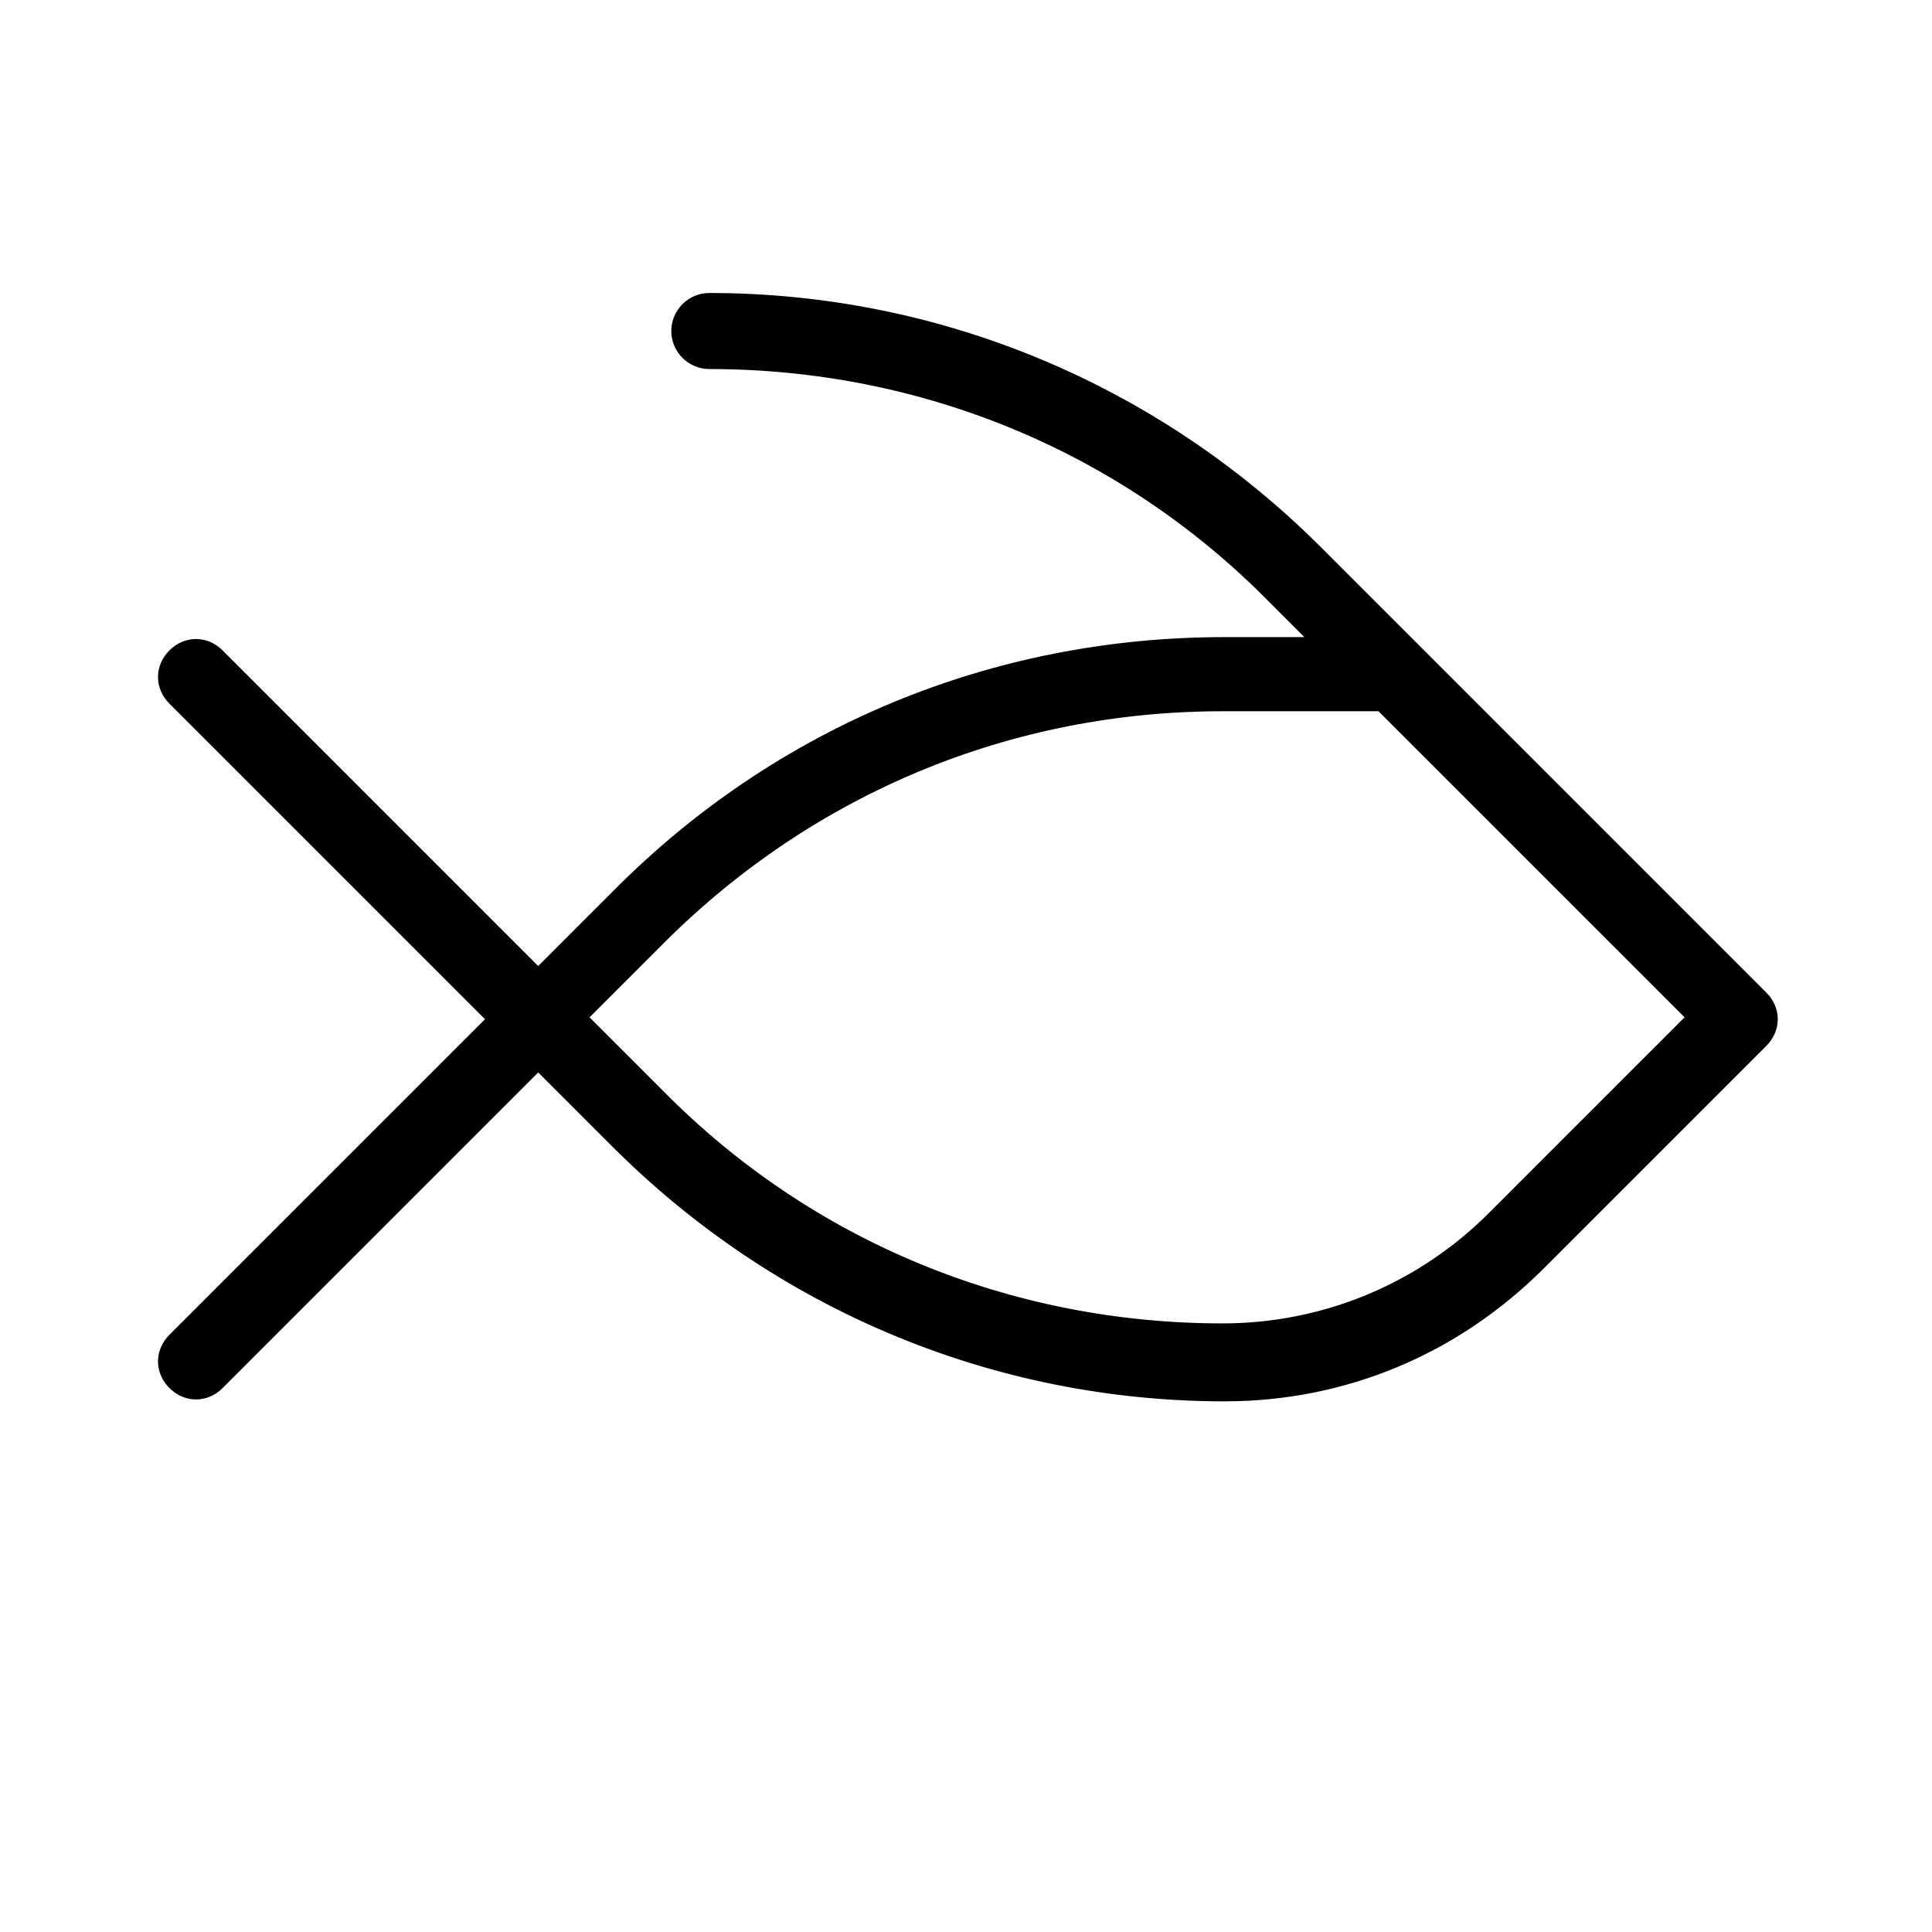 <?xml version="1.0" encoding="UTF-8"?>
<!-- Uploaded to: SVG Repo, www.svgrepo.com, Generator: SVG Repo Mixer Tools -->
<svg width="800px" height="800px" version="1.1" viewBox="144 144 512 512" xmlns="http://www.w3.org/2000/svg">
 <path d="m520.91 315.86-26.703-26.703c-43.328-43.328-101.27-67.512-162.23-67.512-5.543 0-10.078 4.535-10.078 10.078 0 5.543 4.535 10.078 10.078 10.078 55.922 0 108.82 21.664 148.12 61.465l9.574 9.574h-21.16c-61.465 0-118.9 23.68-162.23 67.512l-19.648 19.648-83.633-83.633c-4.031-4.031-10.078-4.031-14.105 0-4.031 4.031-4.031 10.078 0 14.105l83.633 83.633-83.633 83.633c-4.031 4.031-4.031 10.078 0 14.105 2.016 2.016 4.535 3.023 7.055 3.023 2.519 0 5.039-1.008 7.055-3.023l83.633-83.633 19.648 19.648c43.328 43.328 101.27 67.512 162.23 67.512 32.242 0 61.969-12.594 84.641-35.266l58.945-58.945c4.031-4.031 4.031-10.078 0-14.105zm17.633 149.63c-18.641 18.641-43.832 29.223-70.535 29.223-55.922 0-108.82-21.664-148.12-61.465l-19.648-19.648 19.648-19.648c39.801-39.801 92.195-61.465 148.12-61.465h41.312l81.113 81.113z" fill="#010101"/>
</svg>